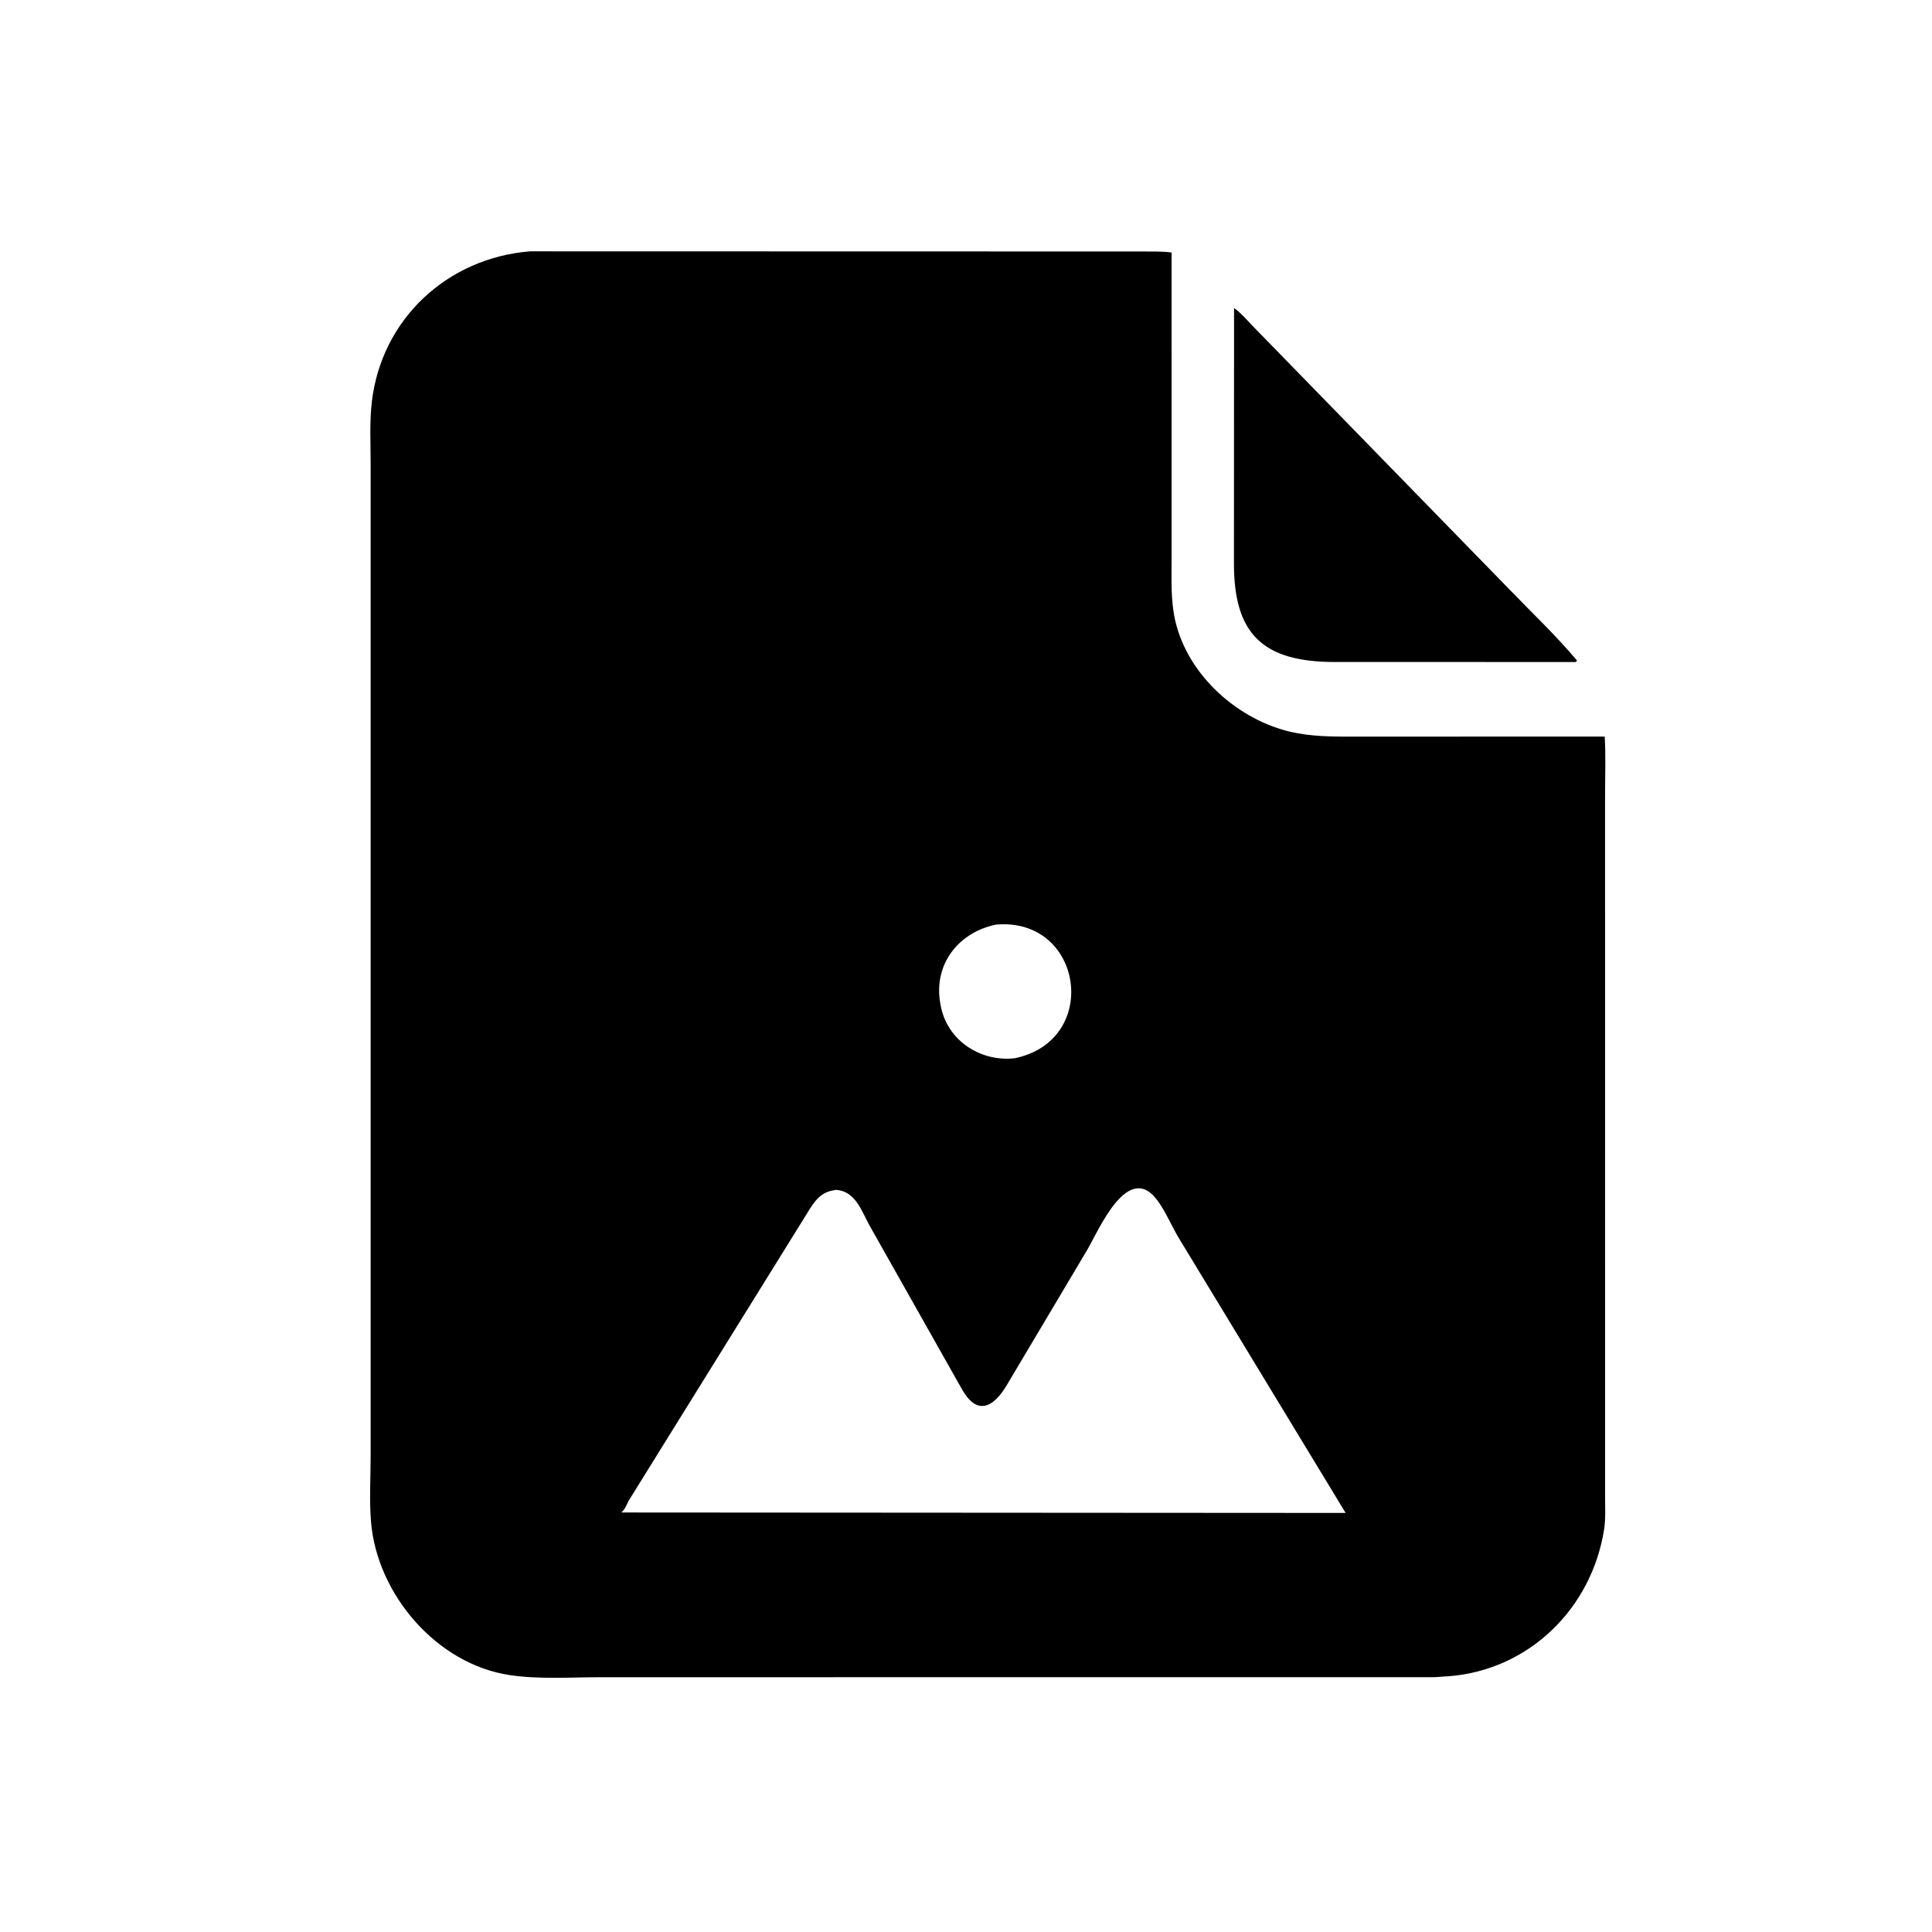 <svg version="1.1" xmlns="http://www.w3.org/2000/svg" style="display: block;" viewBox="0 0 2048 2048" width="640" height="640">
<path transform="translate(0,0)" fill="rgb(0,0,0)" d="M 1535.25 1776.94 C 1530.48 1776.99 1525.39 1777.78 1520.55 1777.86 L 635.739 1777.93 C 604.448 1777.95 571.376 1780.29 540.469 1775.69 C 462.649 1764.12 399.345 1689.59 393.243 1612.67 C 391.424 1589.73 392.915 1565.62 392.906 1542.56 L 392.9 491.592 C 392.908 469.95 391.64 447.411 394.155 425.931 C 404.415 338.339 473.915 273.548 561.771 266.424 L 1211.01 266.579 C 1221.3 266.628 1231.7 266.327 1241.92 267.654 L 1241.93 591.699 C 1241.92 610.321 1241.2 629.187 1243.88 647.662 C 1252.49 707.055 1303.01 756.55 1358.94 773.358 C 1381.77 780.218 1405 780.842 1428.62 780.871 L 1701.06 780.788 C 1702.29 801.854 1701.42 823.315 1701.43 844.436 L 1701.45 1586.44 C 1701.42 1597.76 1702.17 1610.03 1700.42 1621.23 C 1687.28 1704.84 1621.01 1770.41 1535.25 1776.94 z M 1055.38 980.18 C 1015.7 988.628 989.433 1022.37 996.719 1063.5 L 997.044 1065.39 C 1003.61 1102.58 1038.75 1125.7 1075.23 1121.86 C 1167.61 1103.3 1148.31 971.517 1055.38 980.18 z M 886.123 1261.29 L 881.322 1262.23 C 868.705 1265.08 862.486 1274.89 856.167 1285.18 L 667.354 1589.32 C 664.197 1594.27 663.234 1599.4 658.606 1603.3 L 1426.43 1603.79 L 1248.04 1309.82 C 1241.36 1298 1235.61 1284.81 1227.83 1273.74 C 1196.07 1228.51 1164.49 1304.76 1152.26 1325.34 L 1066.84 1468.95 C 1052.34 1492.93 1035.46 1500.1 1020.02 1473.22 L 921.48 1298.61 C 912.95 1282.96 906.63 1262.65 886.123 1261.29 z"/>
<path transform="translate(0,0)" fill="rgb(0,0,0)" d="M 1670.5 701.759 L 1414.93 701.743 C 1337.76 701.747 1308.12 671.268 1308.04 597.737 L 1308.14 326.524 C 1315.25 331.539 1321.34 338.717 1327.32 344.97 L 1600.32 625.088 C 1624.2 649.869 1649.61 673.833 1671.7 700.217 L 1670.5 701.759 z"/>
</svg>